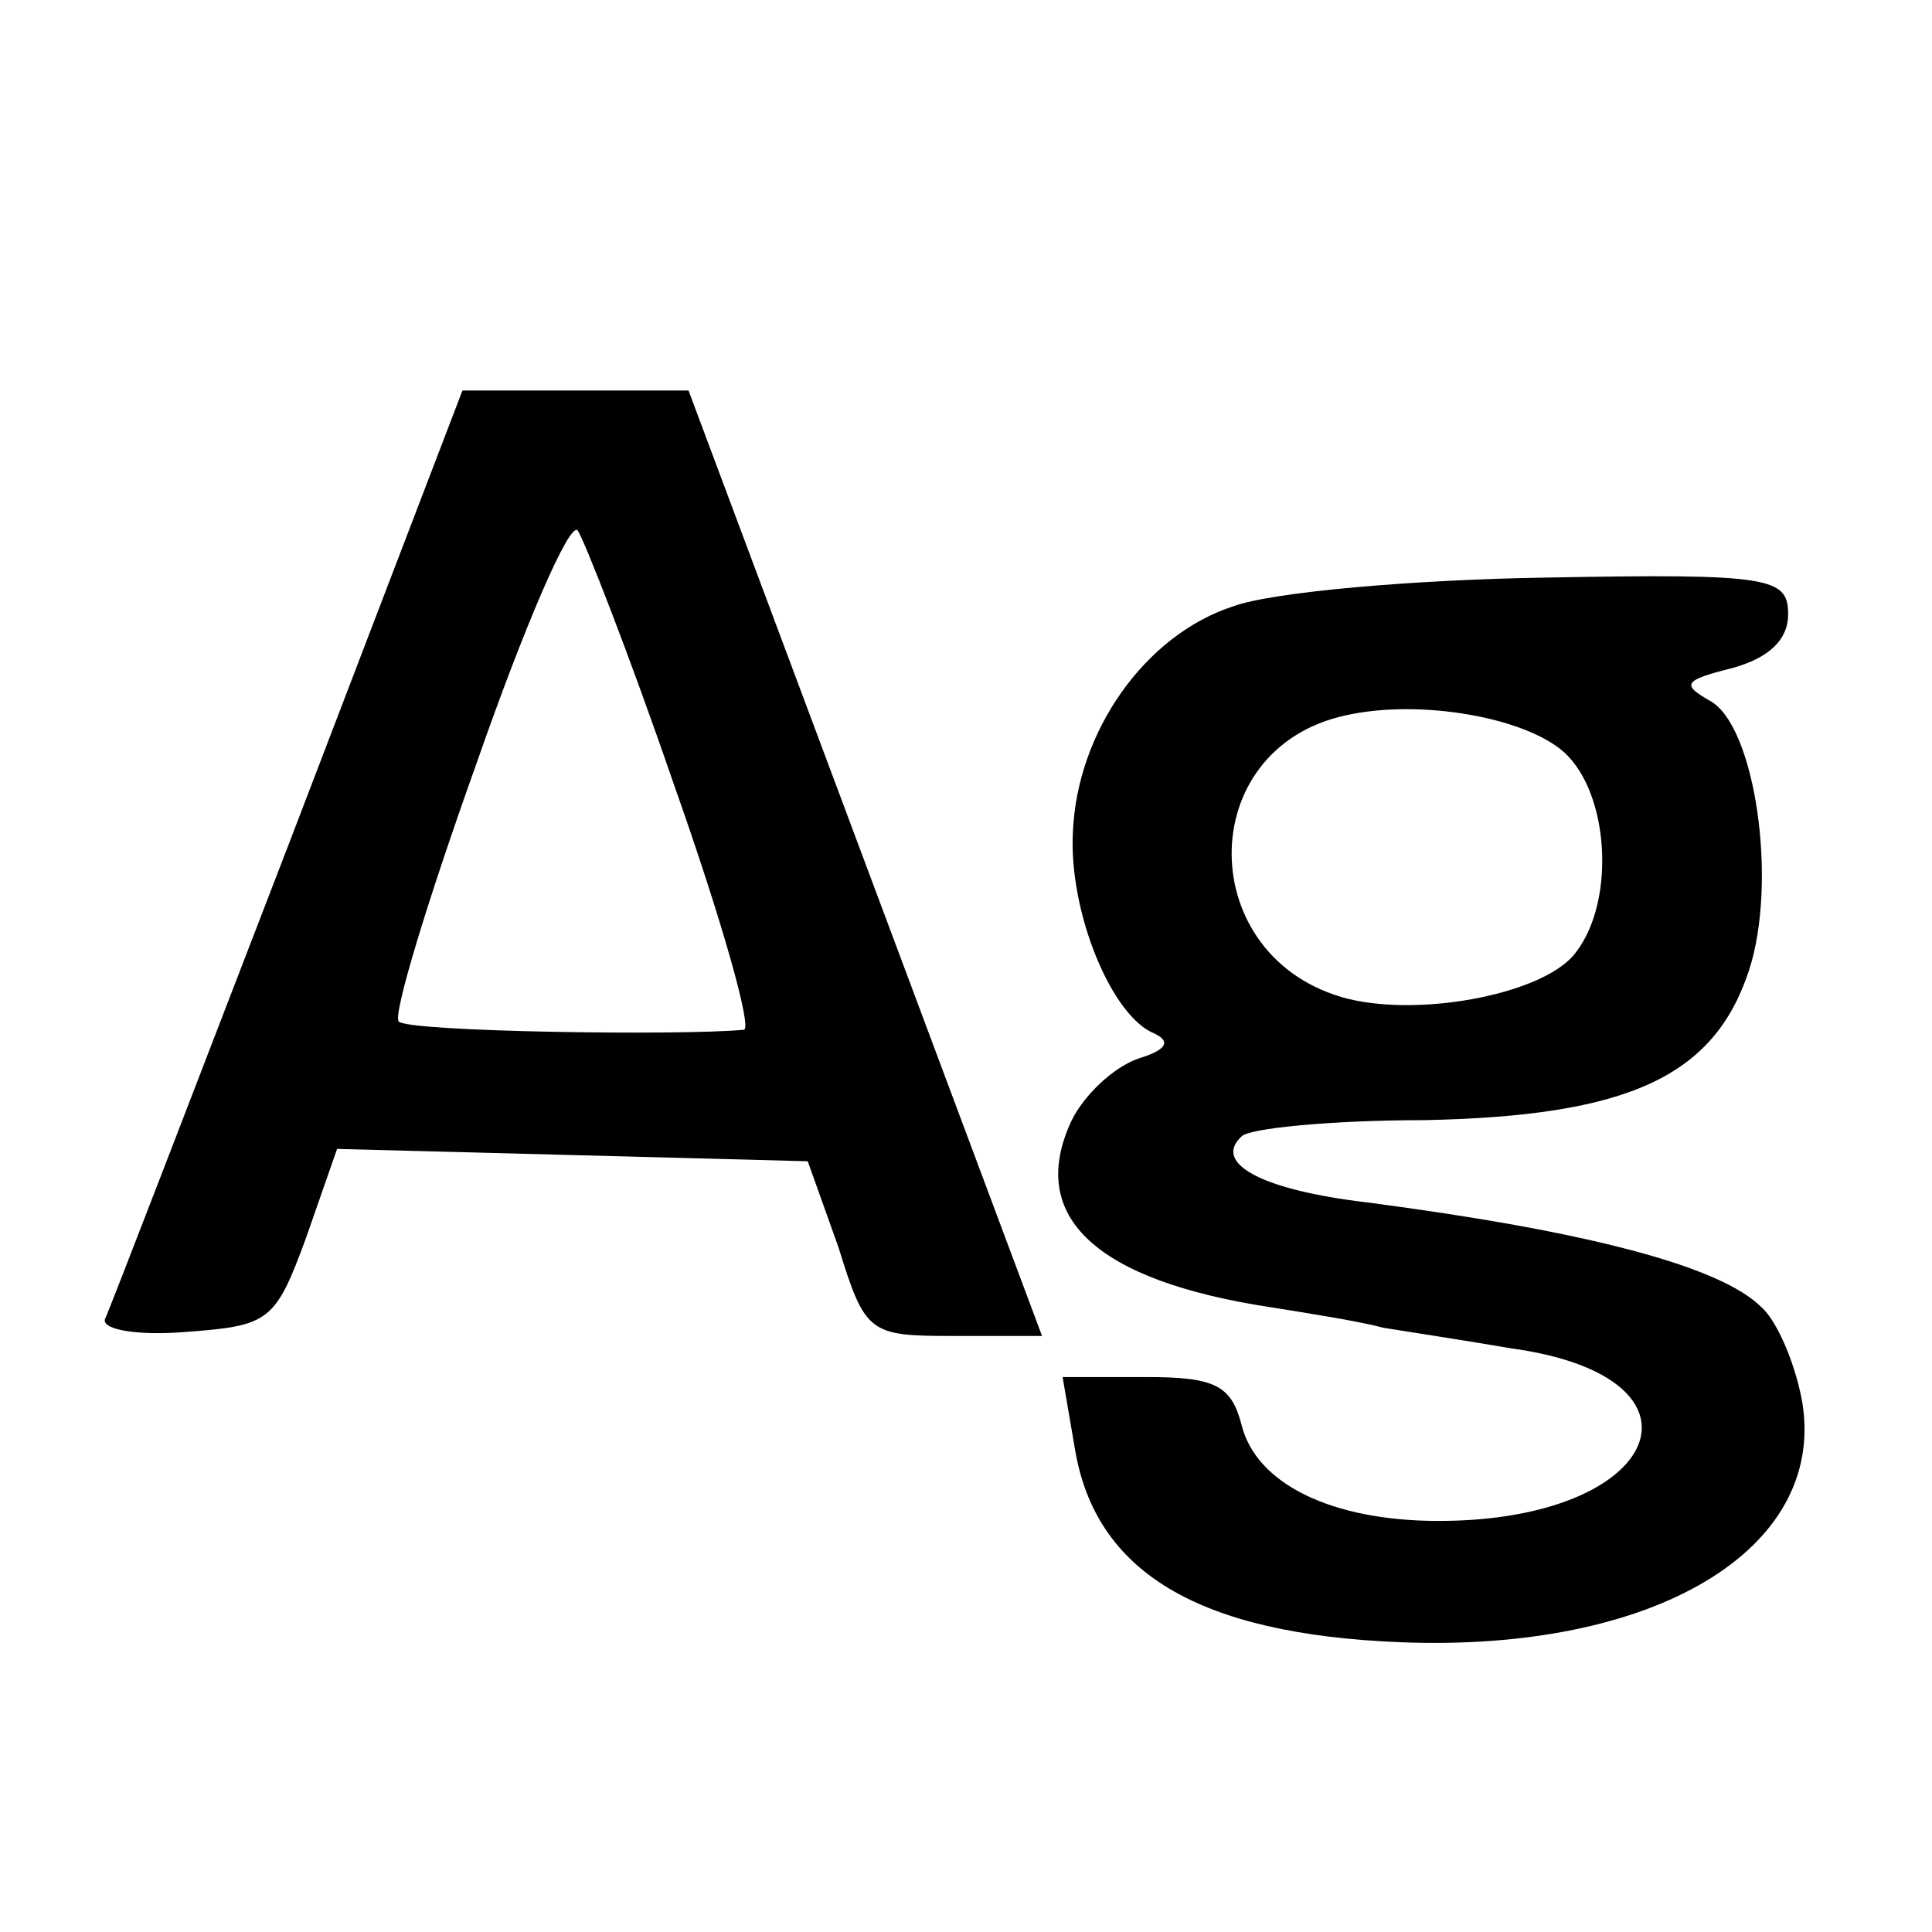 <?xml version="1.0" standalone="no"?>
<!DOCTYPE svg PUBLIC "-//W3C//DTD SVG 20010904//EN"
 "http://www.w3.org/TR/2001/REC-SVG-20010904/DTD/svg10.dtd">
<svg version="1.0" xmlns="http://www.w3.org/2000/svg"
 width="94pt" height="94pt" viewBox="0 0 94 94"
 preserveAspectRatio="xMidYMid meet">
<g transform="translate(0,94) scale(0.1,-0.1)"
fill="#000000" stroke="none">
<path d="M140 528 c-47 -122 -87 -226 -89 -230 -1 -5 16 -8 40 -6 40 3 43 5
58 46 l15 43 115 -3 114 -3 15 -42 c13 -42 15 -43 56 -43 l43 0 -86 230 -86
230 -55 0 -55 0 -85 -222z m188 30 c23 -65 38 -118 34 -119 -30 -3 -164 -1
-168 4 -3 3 14 59 38 126 23 66 45 117 49 113 3 -4 25 -60 47 -124z"/>
<path d="M600 645 c-43 -14 -76 -61 -78 -110 -2 -39 19 -90 40 -98 8 -4 5 -8
-8 -12 -12 -4 -27 -18 -33 -31 -21 -46 12 -77 97 -90 19 -3 44 -7 55 -10 12
-2 39 -6 62 -10 103 -14 74 -84 -35 -84 -52 0 -89 18 -96 47 -5 19 -13 23 -46
23 l-41 0 6 -35 c10 -60 60 -90 158 -94 124 -5 207 45 196 116 -3 18 -12 40
-20 47 -20 20 -85 37 -192 51 -51 6 -75 19 -61 32 3 4 44 8 89 8 99 2 141 21
158 73 14 43 3 119 -19 131 -14 8 -13 10 11 16 18 5 27 14 27 26 0 18 -8 20
-117 18 -65 -1 -134 -7 -153 -14z m161 -71 c22 -20 25 -72 6 -97 -14 -20 -74
-32 -111 -23 -75 19 -76 122 -1 138 36 8 87 -1 106 -18z"/>
</g>
</svg>
